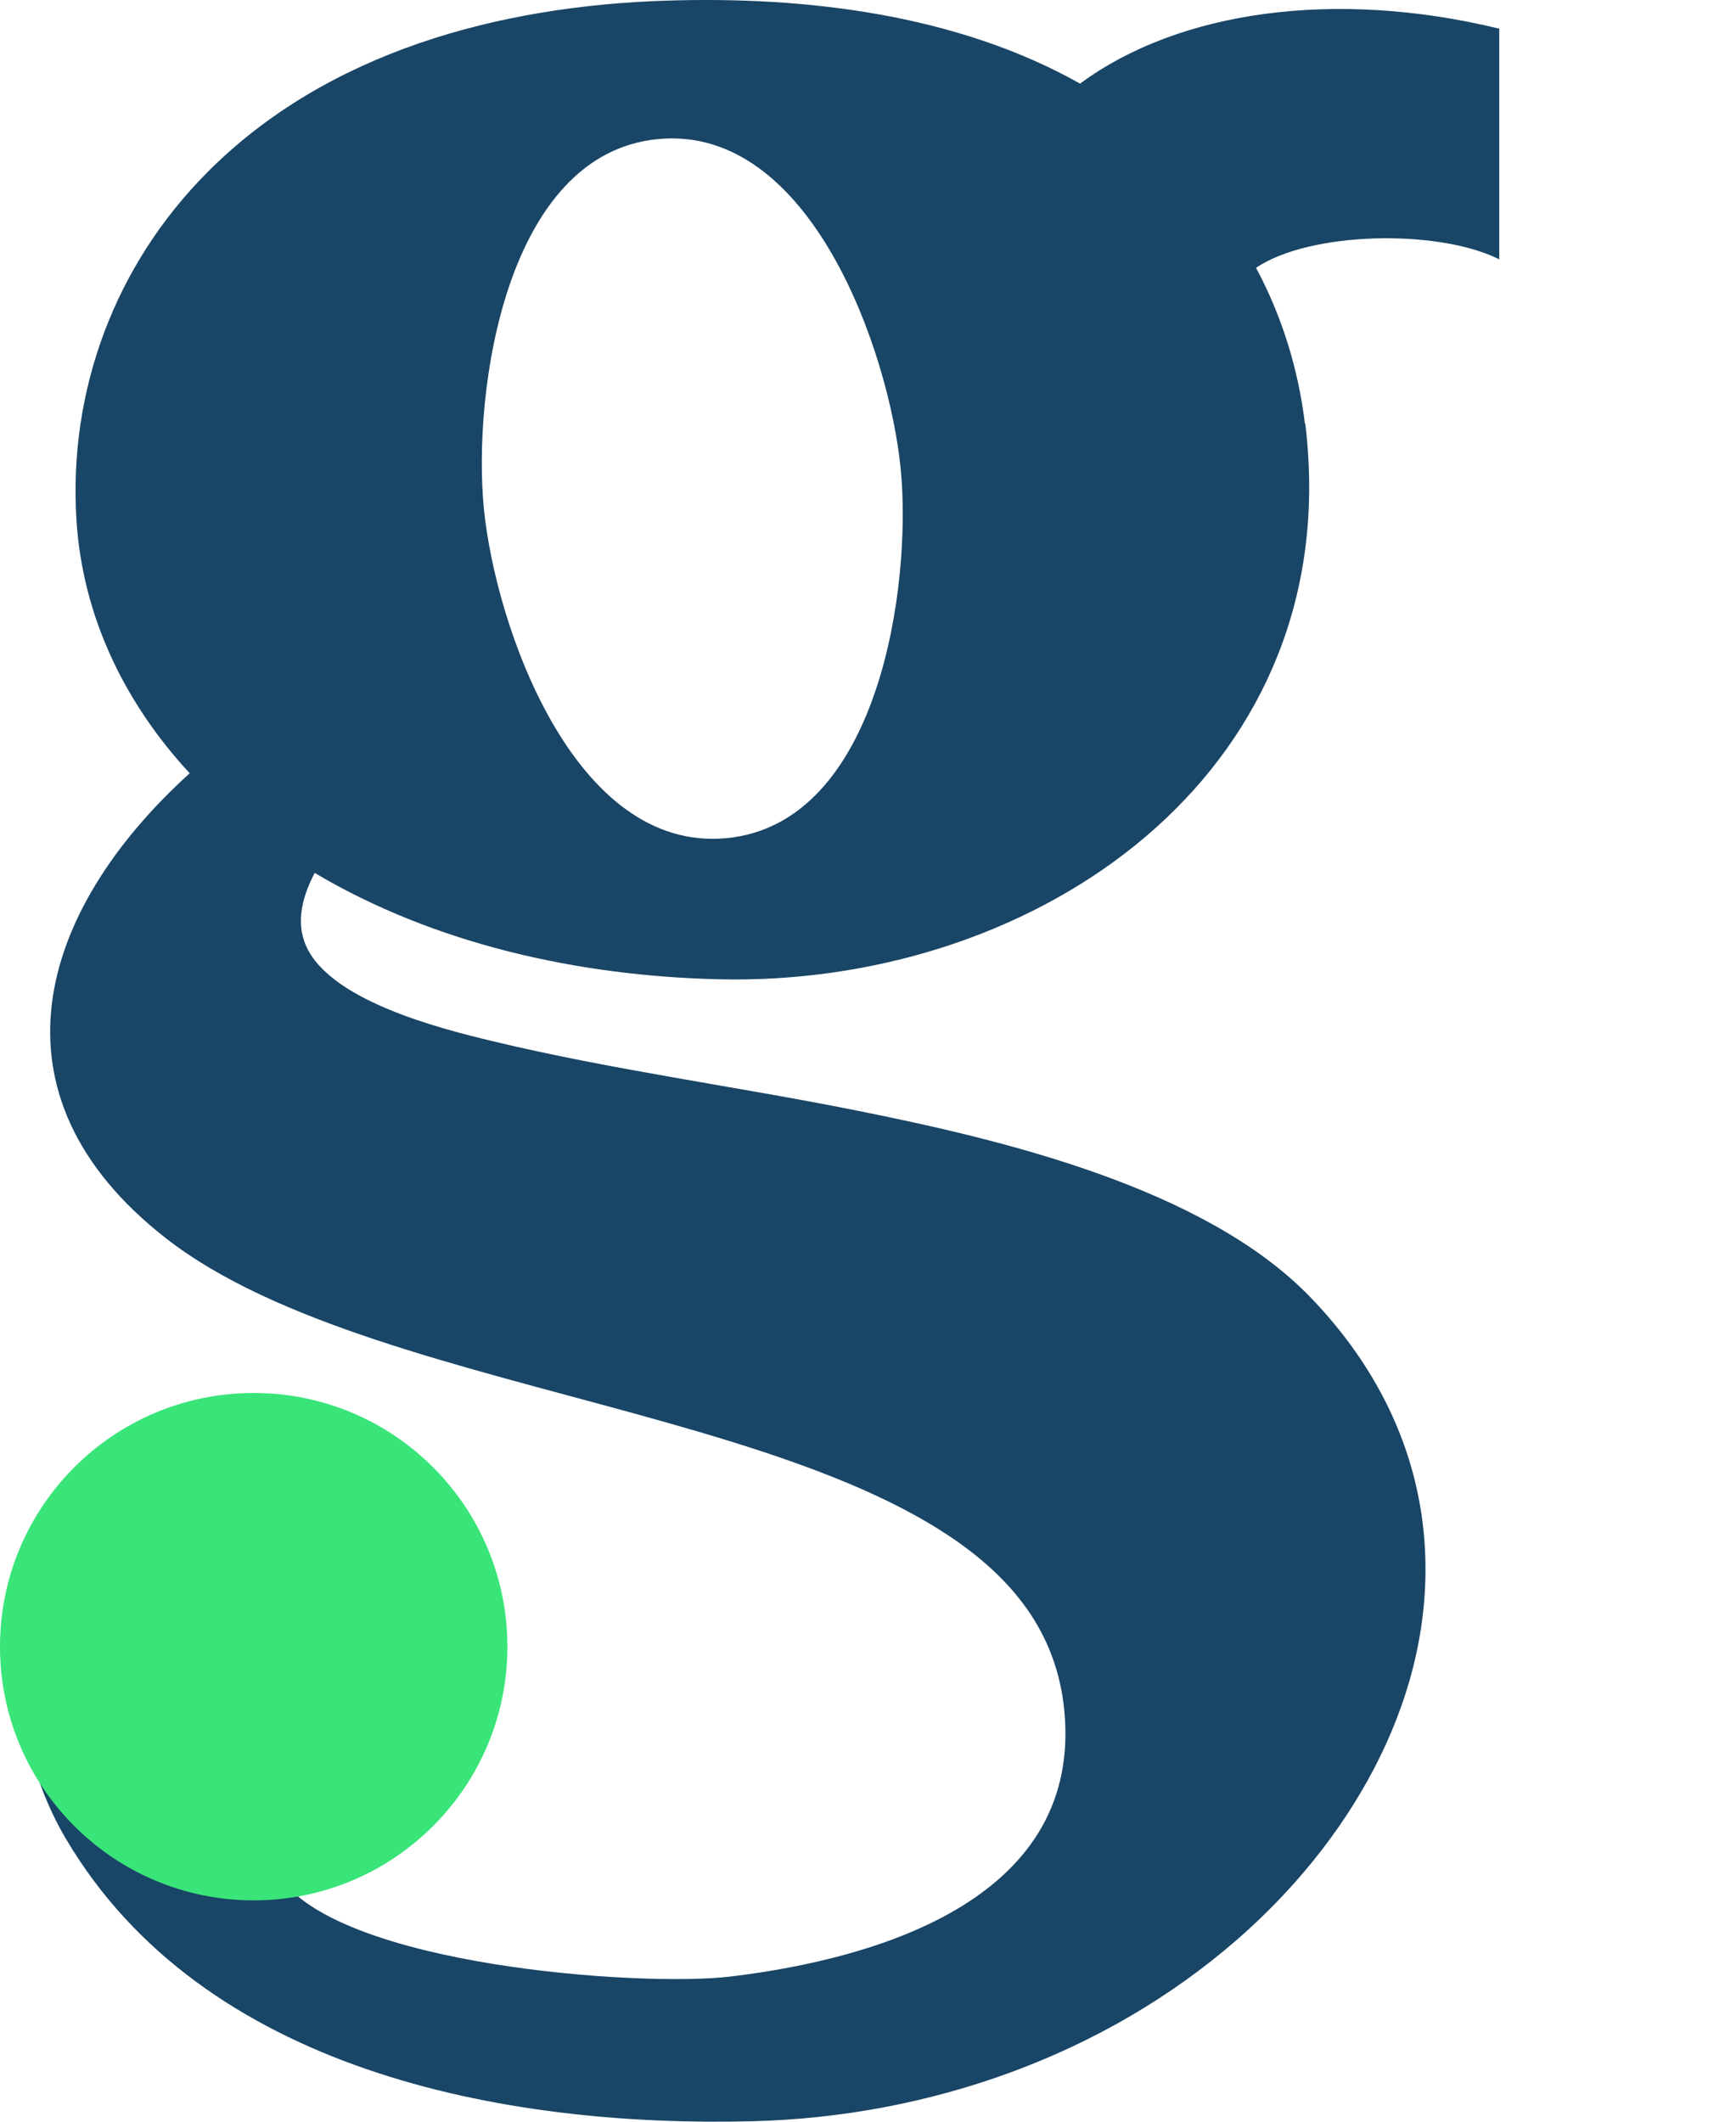 <svg width="36" height="44" viewBox="0 0 36 44" fill="none" xmlns="http://www.w3.org/2000/svg">
<path fill-rule="evenodd" clip-rule="evenodd" d="M22.398 1.734C24.442 0.222 27.69 -0.233 31.091 0.595L31.087 0.596H31.091V5.378C29.821 4.742 27.157 4.8 26.047 5.554C26.576 6.542 26.919 7.628 27.06 8.783H27.068C27.099 9.036 27.12 9.29 27.134 9.546C27.494 16.313 21.293 20.468 14.885 20.308C11.995 20.237 9.025 19.585 6.526 18.103C6.297 18.538 6.143 19.044 6.31 19.522C6.732 20.734 9.125 21.33 10.223 21.594C12.687 22.186 15.251 22.528 17.741 23.026C20.762 23.63 24.959 24.62 27.16 26.888C28.614 28.387 29.501 30.233 29.558 32.324C29.643 35.394 27.932 38.236 25.663 40.216C22.898 42.627 19.267 43.899 15.599 43.991C10.416 44.121 4.199 42.932 1.366 38.132C0.515 36.69 0.233 34.926 0.546 33.36C0.926 31.051 2.904 29.359 5.265 29.359C7.972 29.359 10.021 31.455 10.048 34.142C10.048 36.547 8.208 38.693 5.78 38.897C7.014 40.771 13.295 41.212 15.148 40.99C18.289 40.612 22.481 39.339 22.066 35.427C21.998 34.788 21.805 34.19 21.473 33.637C18.802 29.193 7.951 29.198 3.443 25.681C-0.379 22.699 0.791 18.886 3.934 16.036C2.579 14.573 1.709 12.773 1.585 10.777C1.419 8.09 2.385 5.502 4.294 3.579C6.783 1.071 10.36 0.122 13.823 0.013C16.716 -0.079 19.842 0.296 22.398 1.734ZM13.648 2.884C10.478 3.185 9.798 8.127 10.034 10.543C10.27 12.959 11.894 17.683 15.064 17.382C18.234 17.081 18.914 12.139 18.678 9.723C18.441 7.307 16.818 2.583 13.648 2.884Z" fill="#194566"/>
<path d="M5.261 39.41C8.167 39.41 10.522 37.054 10.522 34.149C10.522 31.243 8.167 28.888 5.261 28.888C2.355 28.888 0 31.243 0 34.149C0 37.054 2.355 39.41 5.261 39.41Z" fill="#39E578"/>
</svg>
